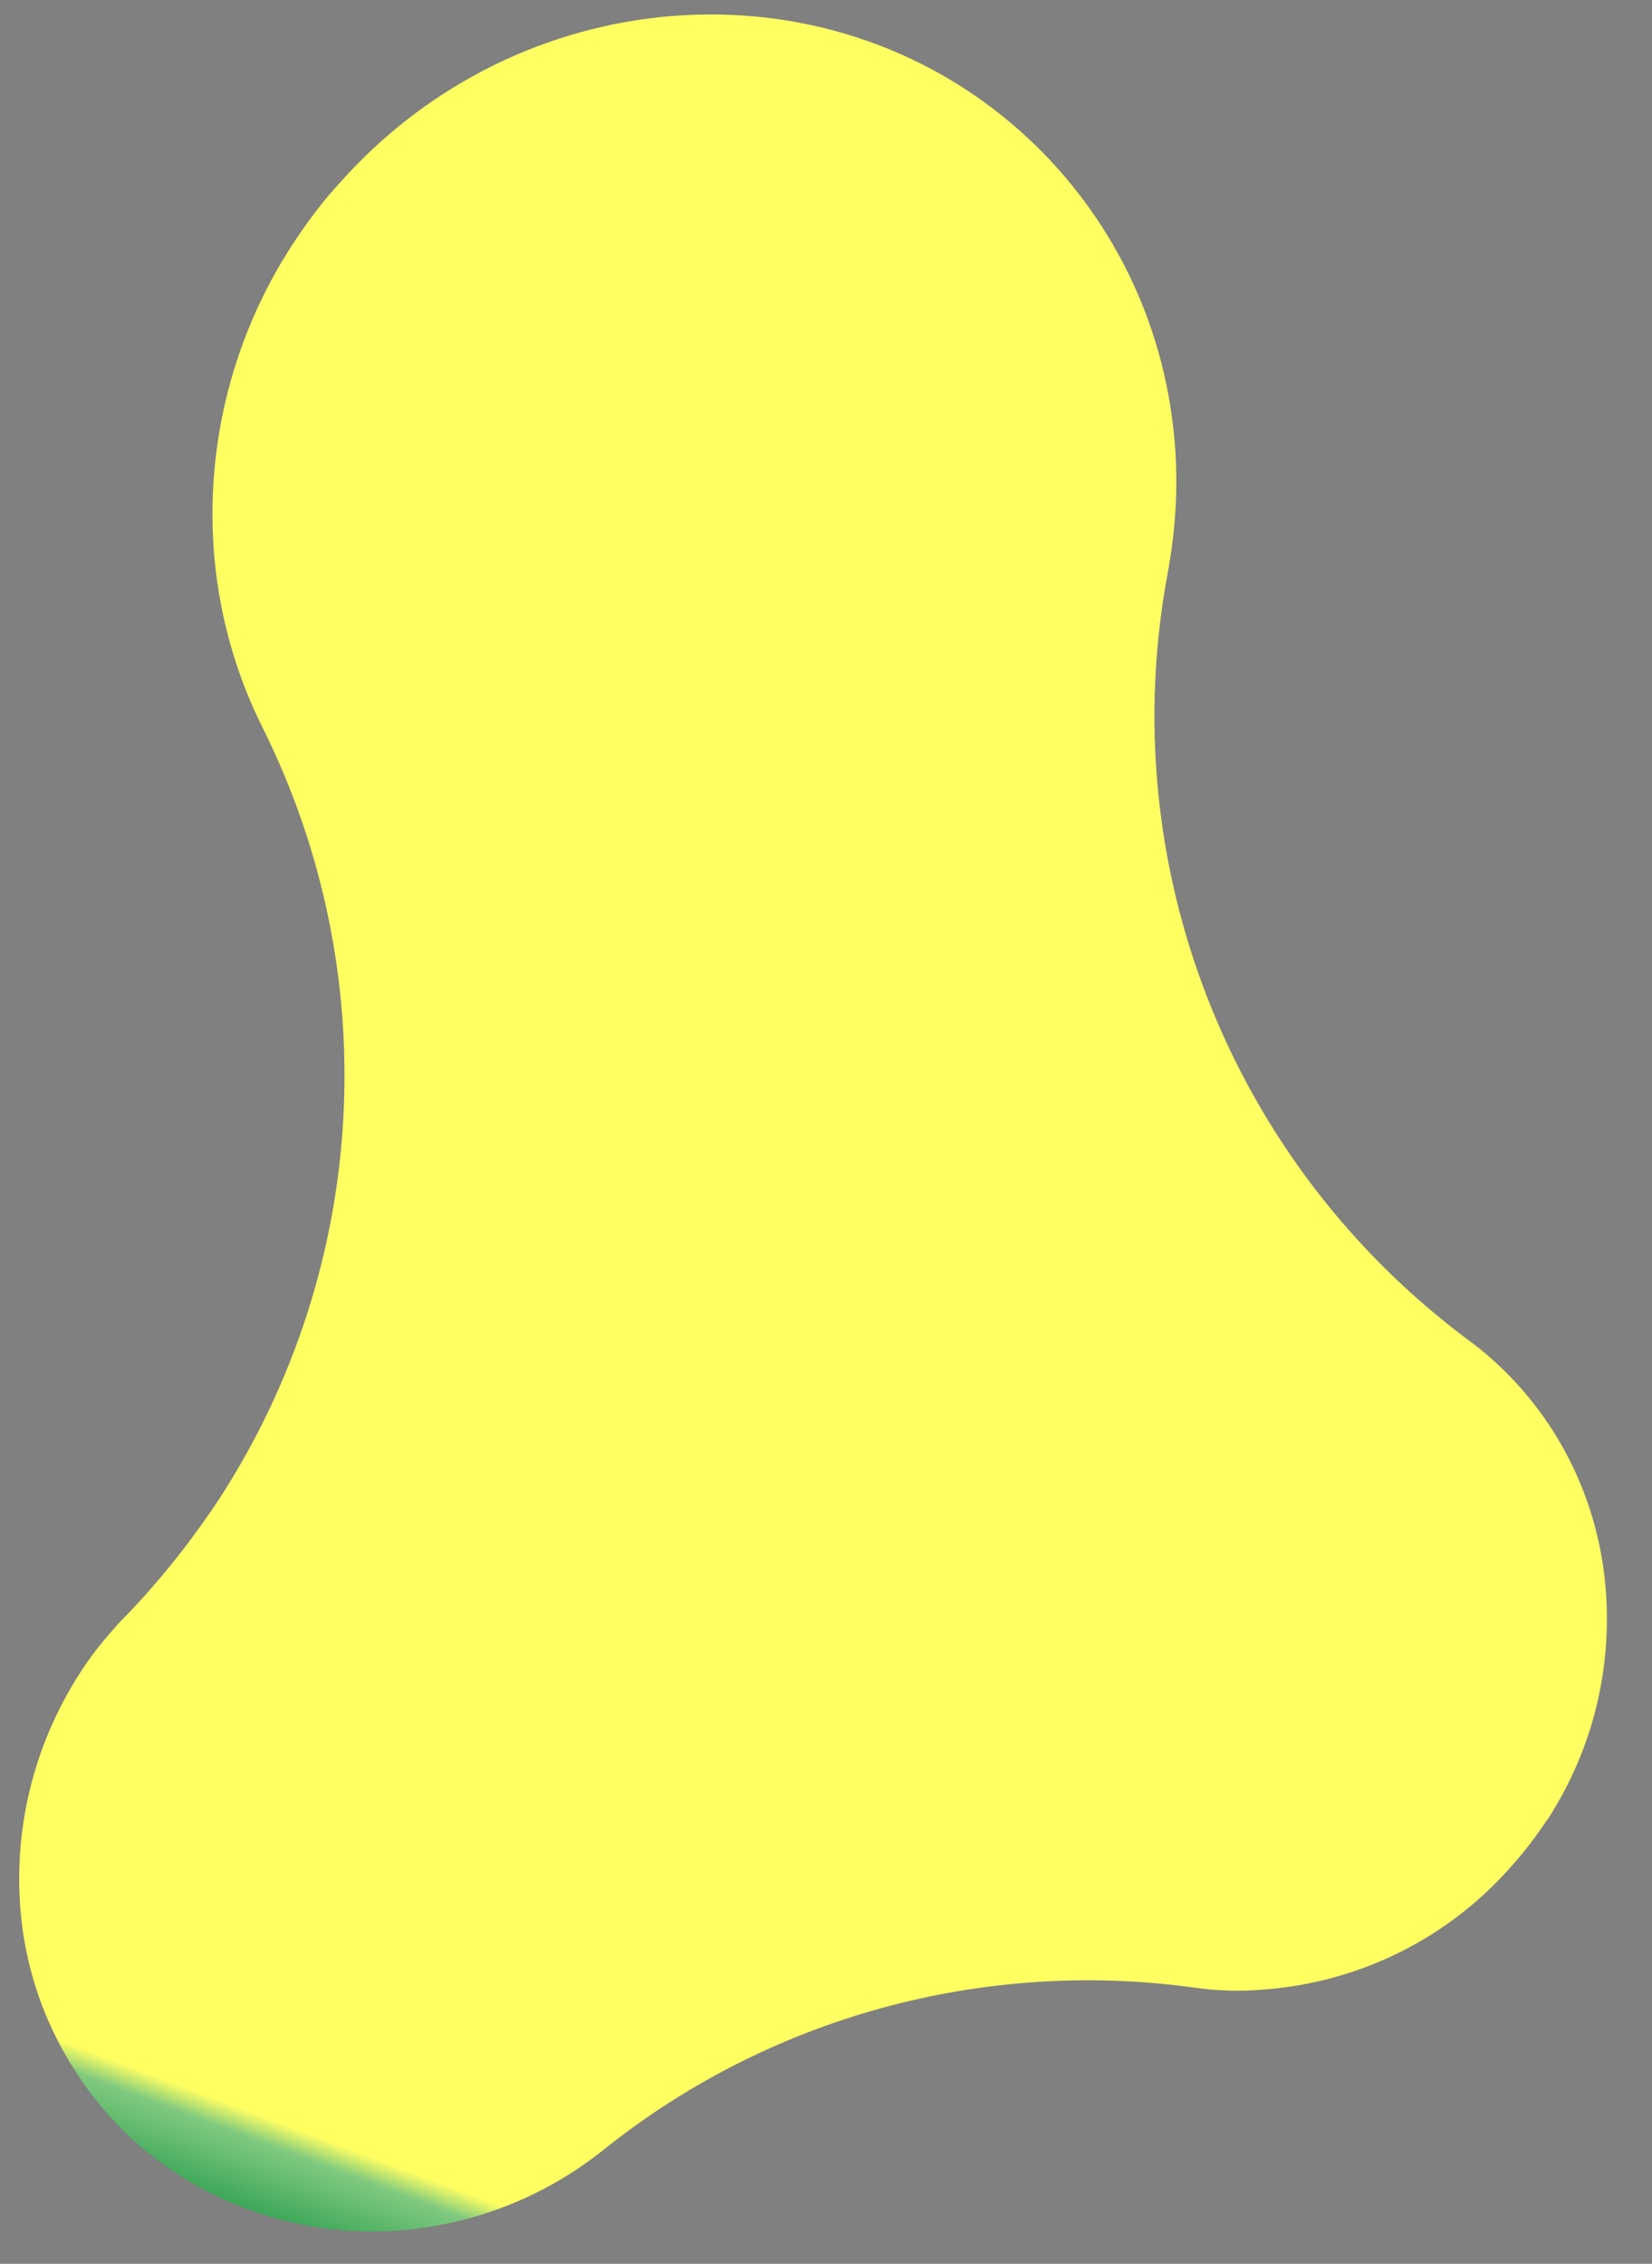 <?xml version="1.0" encoding="UTF-8"?>
<svg id="_レイヤー_1" data-name="レイヤー 1" xmlns="http://www.w3.org/2000/svg" xmlns:xlink="http://www.w3.org/1999/xlink" version="1.1" viewBox="0 0 222.8 305.3">
  <rect x="0" y="0" width="222.8" height="305.3" fill="#808080" stroke="none"/>
  <defs>
    <style>
      .cls-1 {
        clip-path: url(#clippath);
      }

      .cls-2 {
        fill: none;
      }

      .cls-2, .cls-3 {
        stroke-width: 0px;
      }

      .cls-3 {
        fill: url(#_名称未設定グラデーション);
      }
    </style>
    <clipPath id="clippath">
      <path class="cls-2" d="M208.6,245.5c-1.4,2.1-2.9,4.1-4.6,6-8.5,9.8-20.5,15.8-33.4,16.8-3.3.3-6.6.2-9.9-.3-28.4-3.8-57.1,4.1-79.4,22-7.9,6.3-17.4,10-27.4,10.8-12.9,1-25.6-3.2-35.4-11.7-8.7-7.8-14.3-18.5-15.6-30.1-1.3-11.7,1.5-23.5,7.9-33.4,1.4-2.2,3-4.2,4.7-6.1.5-.6,1-1.1,1.6-1.7,4.6-4.8,8.8-10.1,12.5-15.7,20.2-31.2,22.4-70.7,5.8-104-3.3-6.6-5.4-13.7-6.3-21.1-1.8-15.5,1.9-31.1,10.4-44.1,1.9-2.9,3.9-5.6,6.2-8.1,24.2-27.4,65.4-30.6,91.8-7.2,11.6,10.3,18.9,24.4,20.7,39.8.8,6.6.5,13.3-.7,19.8-7.4,39.4,8.3,79.5,40.5,103.5,1.1.8,2.1,1.6,3.1,2.5,8.6,7.6,14,18.1,15.3,29.5,1.3,11.5-1.4,23-7.7,32.7"/>
    </clipPath>
    <linearGradient id="_名称未設定グラデーション" data-name="名称未設定グラデーション" x1="-301.3" y1="572.6" x2="-301.2" y2="572.6" gradientTransform="translate(104215.6 179850.9) scale(346.1 -313.8)" gradientUnits="userSpaceOnUse">
      <stop offset="0" stop-color="#003d19"/>
      <stop offset=".2" stop-color="#016d2c"/>
      <stop offset=".4" stop-color="#018837"/>
      <stop offset=".9" stop-color="#80ca7f"/>
      <stop offset="1" stop-color="#ffff61"/>
    </linearGradient>
  </defs>
  <g class="cls-1">
    <rect class="cls-3" x="-68.2" y="11.9" width="346.1" height="313.8" transform="translate(-90.4 205.8) rotate(-68.9)"/>
  </g>
</svg>